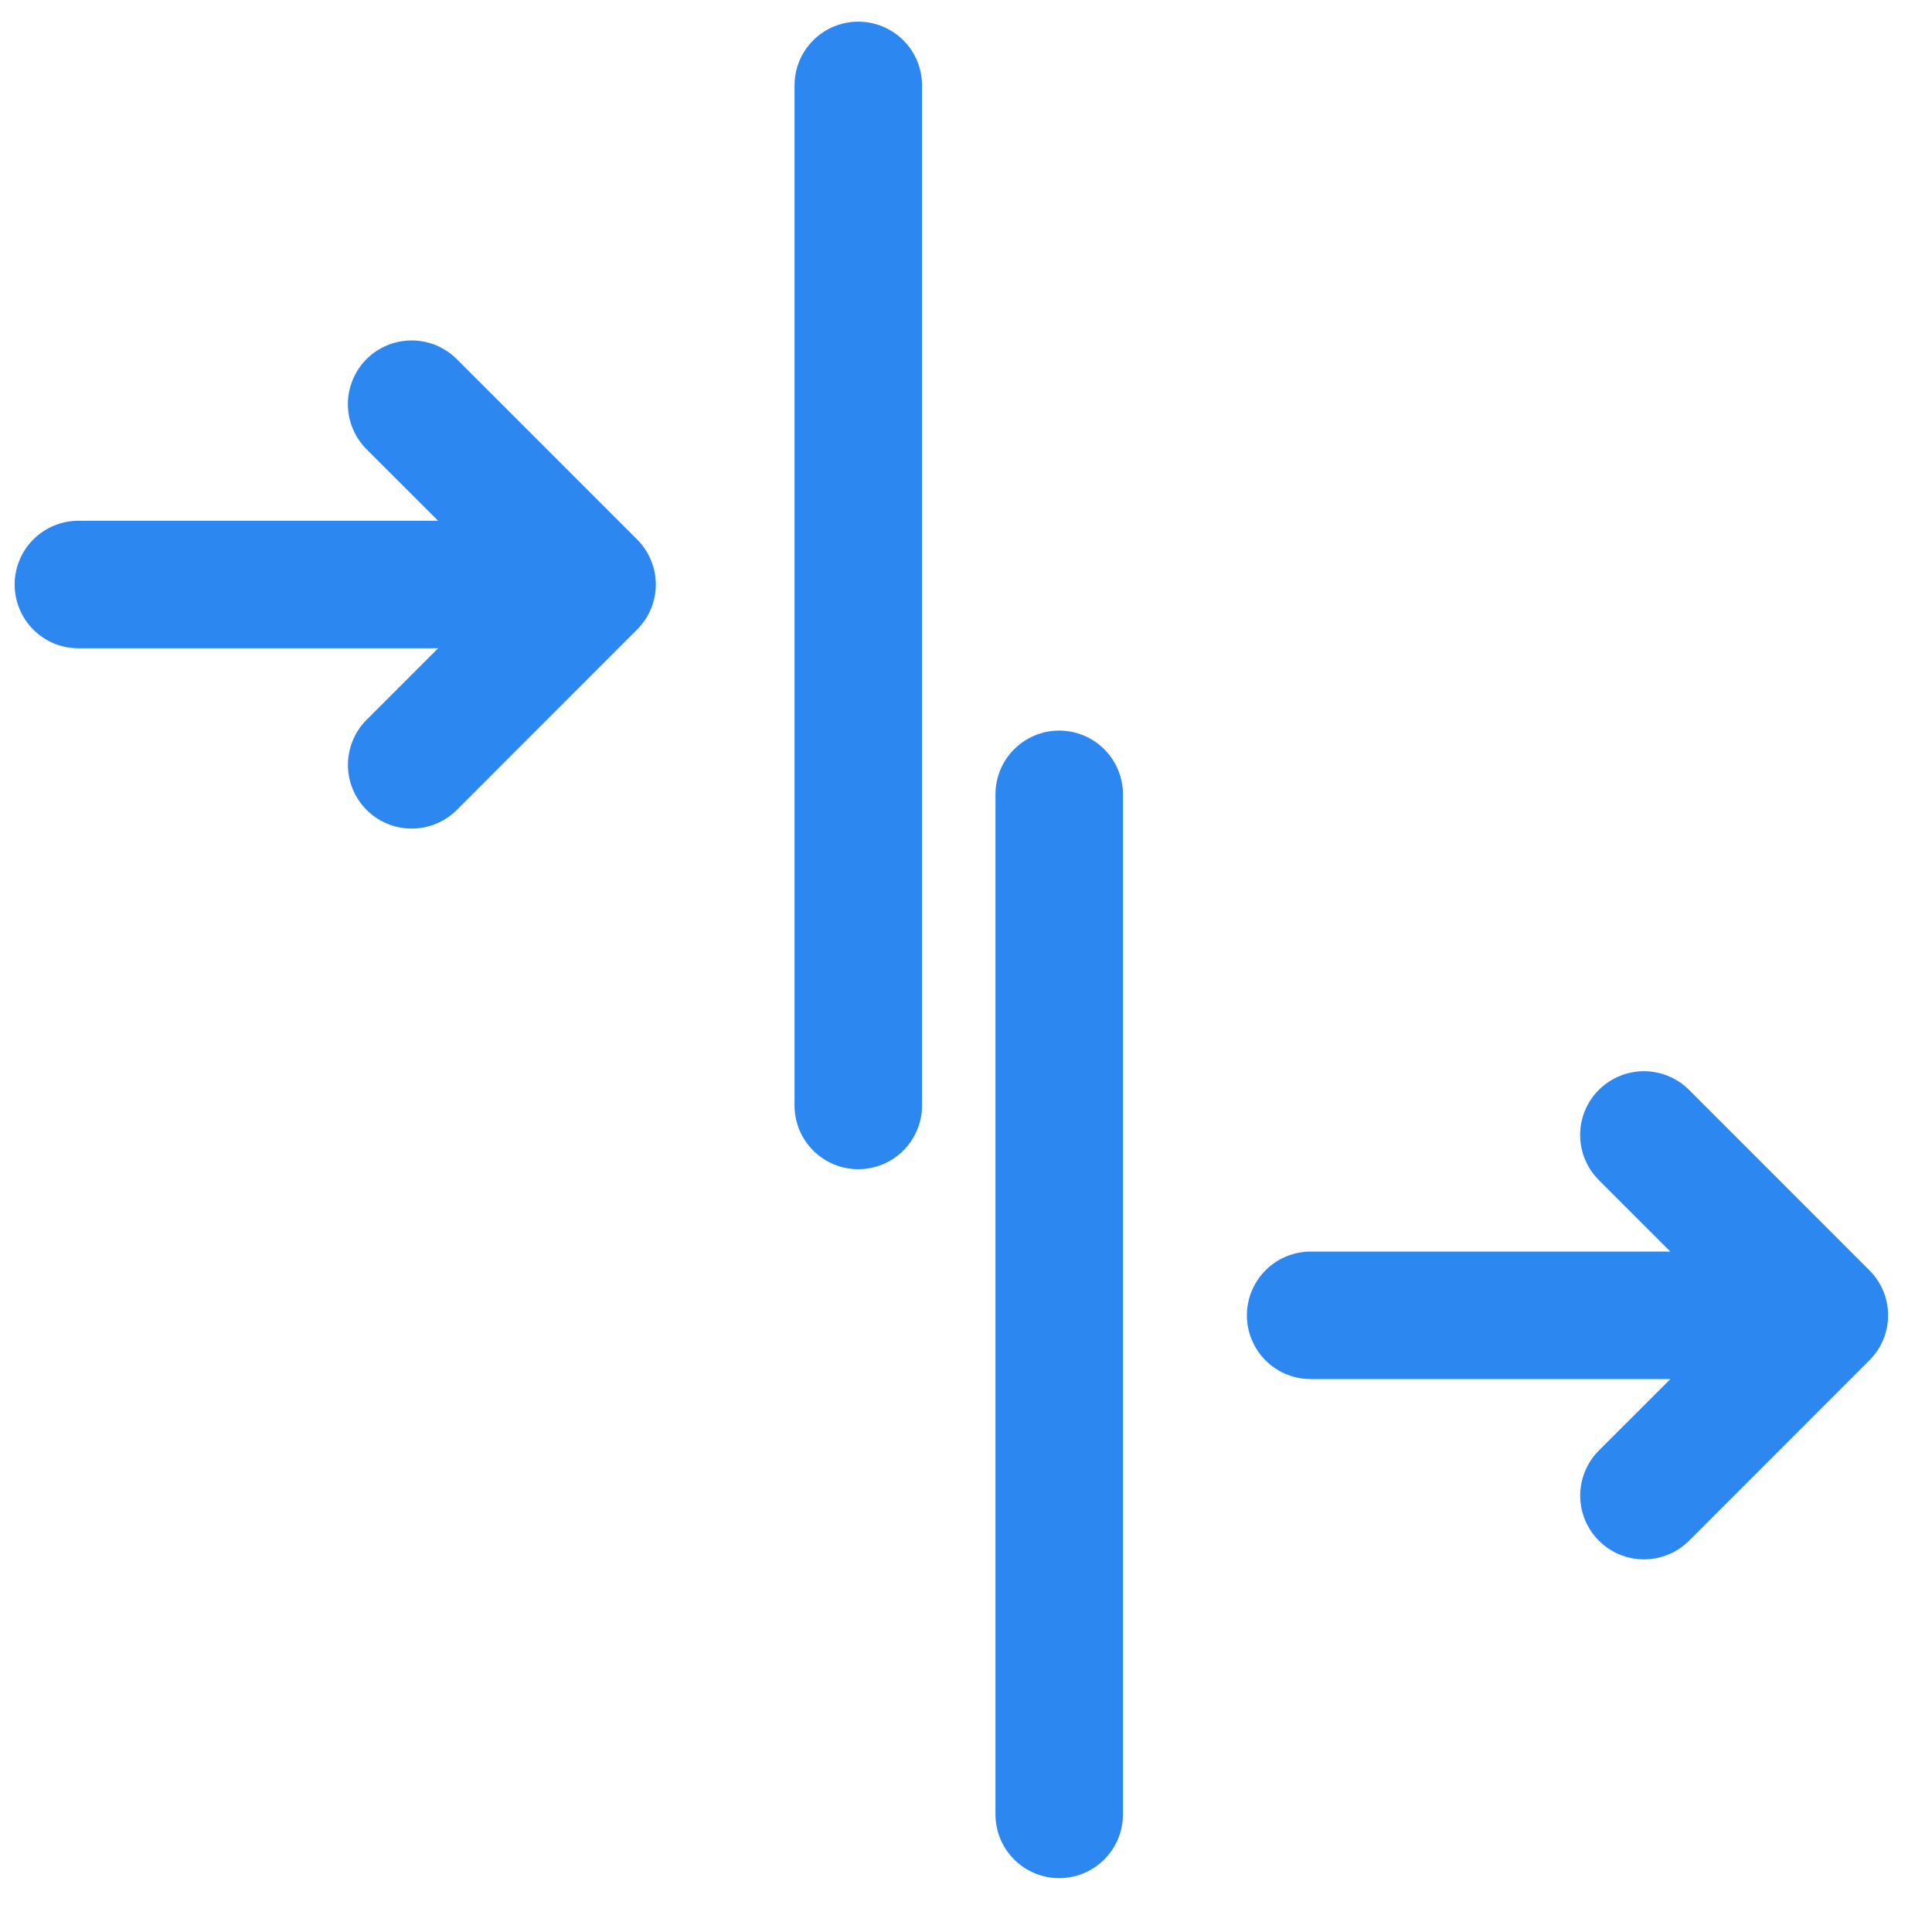 <svg width="33" height="33" viewBox="0 0 33 33" fill="none" xmlns="http://www.w3.org/2000/svg">
<g clip-path="url(#clip0_146_18471)">
<path d="M14.66 0.37C14.949 0.37 15.226 0.485 15.43 0.689C15.634 0.893 15.749 1.17 15.749 1.459V18.882C15.749 19.171 15.634 19.448 15.43 19.652C15.226 19.856 14.949 19.971 14.66 19.971C14.371 19.971 14.094 19.856 13.89 19.652C13.686 19.448 13.571 19.171 13.571 18.882V1.459C13.571 1.17 13.686 0.893 13.89 0.689C14.094 0.485 14.371 0.37 14.66 0.37Z" fill="#2D87F1"/>
<path d="M7.483 11.073L1.339 11.073C1.196 11.073 1.054 11.045 0.922 10.991C0.79 10.936 0.67 10.855 0.569 10.754C0.468 10.653 0.388 10.533 0.333 10.401C0.278 10.269 0.25 10.127 0.25 9.984C0.25 9.841 0.278 9.7 0.333 9.568C0.388 9.436 0.468 9.316 0.569 9.214C0.67 9.113 0.79 9.033 0.922 8.978C1.054 8.924 1.196 8.895 1.339 8.895L7.483 8.895L6.261 7.674C6.057 7.469 5.942 7.192 5.942 6.903C5.942 6.615 6.057 6.338 6.261 6.133C6.466 5.929 6.743 5.815 7.032 5.815C7.321 5.815 7.597 5.93 7.802 6.134L10.881 9.213C10.983 9.314 11.063 9.434 11.118 9.567C11.174 9.699 11.202 9.841 11.202 9.984C11.202 10.127 11.174 10.269 11.118 10.401C11.063 10.533 10.983 10.653 10.881 10.754L7.803 13.834C7.599 14.038 7.322 14.153 7.033 14.153C6.744 14.153 6.467 14.039 6.262 13.834C6.058 13.63 5.943 13.353 5.943 13.064C5.943 12.775 6.058 12.498 6.262 12.294L7.483 11.073Z" fill="#2D87F1"/>
<path d="M28.531 23.556L22.387 23.556C22.244 23.556 22.102 23.527 21.97 23.473C21.838 23.418 21.718 23.338 21.617 23.237C21.516 23.136 21.436 23.016 21.381 22.884C21.326 22.751 21.298 22.61 21.298 22.467C21.298 22.324 21.326 22.182 21.381 22.05C21.436 21.918 21.516 21.798 21.617 21.697C21.718 21.596 21.838 21.515 21.97 21.461C22.102 21.406 22.244 21.378 22.387 21.378L28.531 21.378L27.309 20.156C27.105 19.952 26.99 19.675 26.99 19.386C26.99 19.097 27.105 18.82 27.309 18.616C27.514 18.412 27.791 18.297 28.08 18.297C28.369 18.297 28.646 18.412 28.85 18.616L31.929 21.696C32.031 21.797 32.112 21.917 32.167 22.049C32.222 22.181 32.25 22.323 32.25 22.466C32.25 22.609 32.222 22.751 32.167 22.884C32.112 23.016 32.031 23.136 31.929 23.237L28.851 26.316C28.647 26.52 28.37 26.635 28.081 26.635C27.792 26.636 27.515 26.521 27.311 26.317C27.106 26.113 26.991 25.835 26.991 25.547C26.991 25.258 27.106 24.981 27.31 24.776L28.531 23.556ZM18.092 32.08C17.803 32.08 17.526 31.965 17.322 31.761C17.118 31.557 17.003 31.28 17.003 30.991L17.003 13.568C17.003 13.279 17.118 13.002 17.322 12.798C17.526 12.594 17.803 12.479 18.092 12.479C18.381 12.479 18.658 12.594 18.862 12.798C19.066 13.002 19.181 13.279 19.181 13.568L19.181 30.991C19.181 31.28 19.066 31.557 18.862 31.761C18.658 31.965 18.381 32.08 18.092 32.08Z" fill="#2D87F1"/>
</g>
<defs>
<clipPath id="clip0_146_18471">
<rect width="32" height="32" fill="white" transform="translate(0.25 0.37)"/>
</clipPath>
</defs>
</svg>
